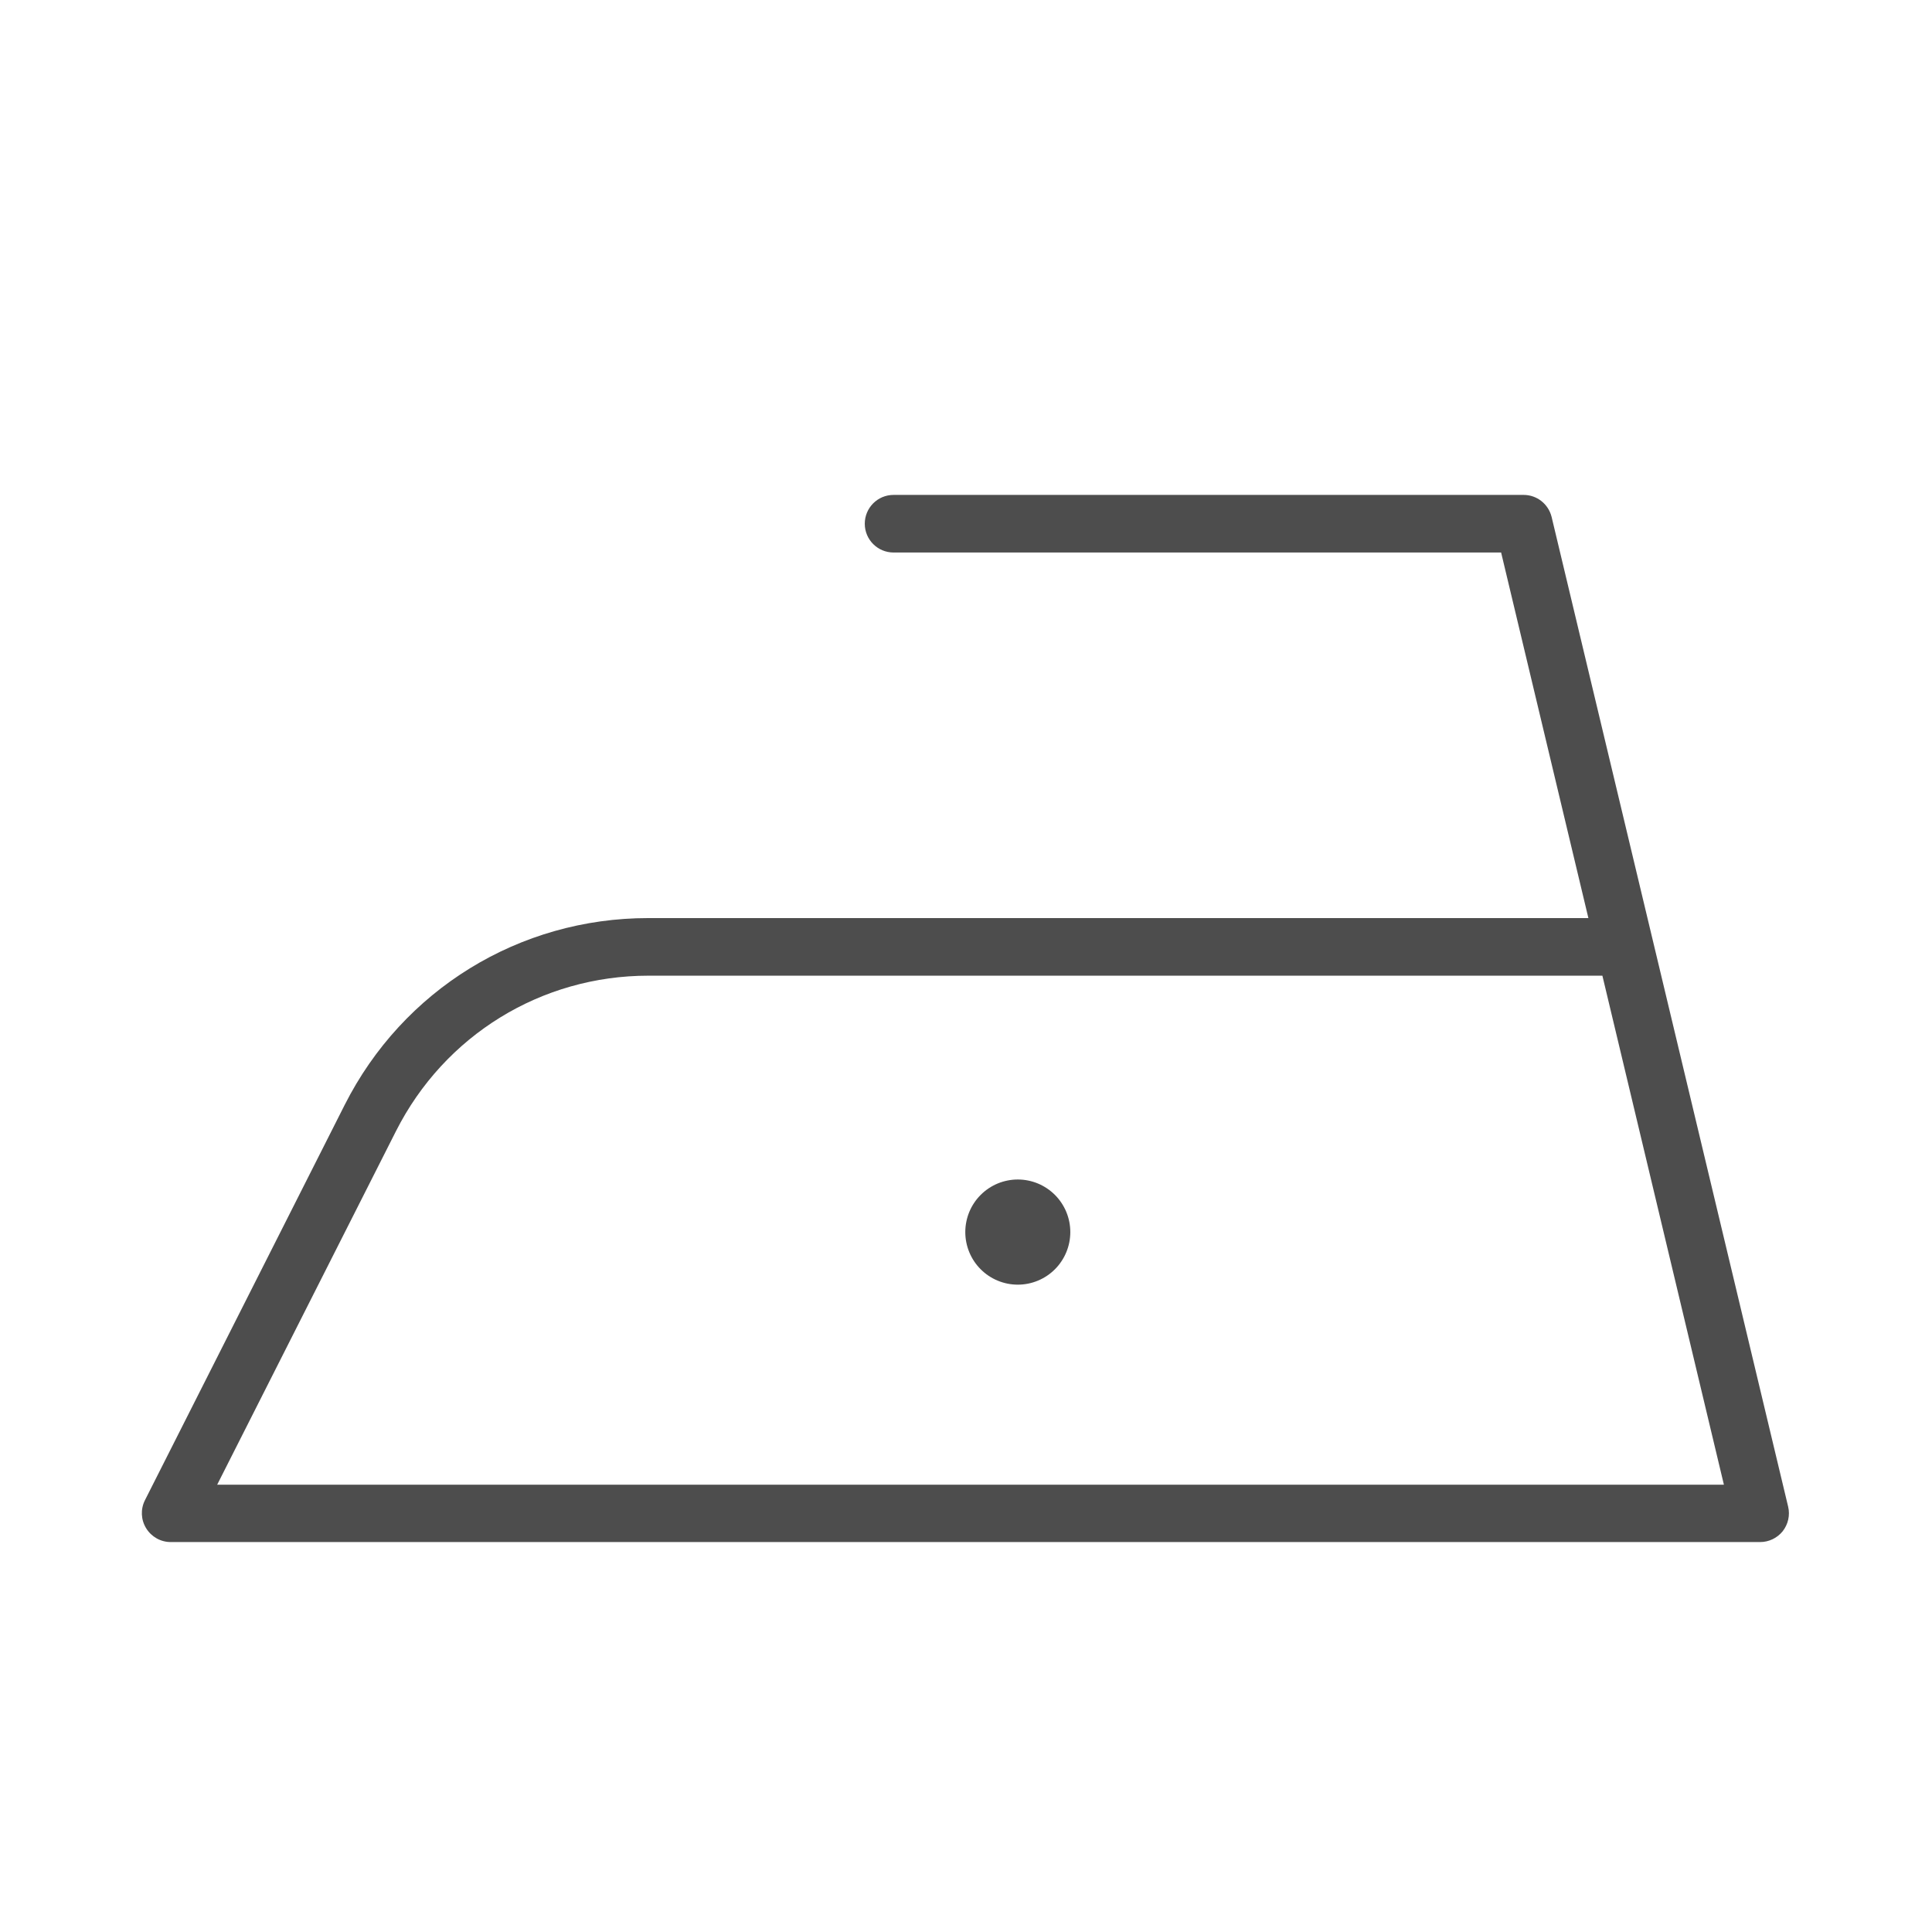 <svg xmlns="http://www.w3.org/2000/svg" xmlns:xlink="http://www.w3.org/1999/xlink" width="500" zoomAndPan="magnify" viewBox="0 0 375 375" height="500" preserveAspectRatio="xMidYMid meet" version="1.0"><defs><clipPath id="9f09f6efc9"><path d="M 27.238 96.062 L 347.488 96.062 L 347.488 299.312 L 27.238 299.312 Z M 27.238 96.062 " clip-rule="nonzero"/></clipPath></defs><path fill="#4d4d4d" d="M 207.746 239.145 C 207.746 239.816 207.68 240.48 207.551 241.137 C 207.418 241.793 207.227 242.434 206.969 243.051 C 206.715 243.672 206.398 244.258 206.027 244.816 C 205.656 245.375 205.234 245.891 204.762 246.363 C 204.285 246.836 203.773 247.262 203.215 247.633 C 202.66 248.004 202.07 248.32 201.453 248.574 C 200.836 248.832 200.199 249.023 199.543 249.156 C 198.887 249.285 198.223 249.352 197.555 249.352 C 196.883 249.352 196.223 249.285 195.566 249.156 C 194.91 249.023 194.27 248.832 193.652 248.574 C 193.035 248.32 192.449 248.004 191.891 247.633 C 191.336 247.262 190.82 246.836 190.348 246.363 C 189.875 245.891 189.449 245.375 189.078 244.816 C 188.707 244.258 188.395 243.672 188.137 243.051 C 187.883 242.434 187.688 241.793 187.559 241.137 C 187.426 240.48 187.363 239.816 187.363 239.145 C 187.363 238.477 187.426 237.812 187.559 237.156 C 187.688 236.496 187.883 235.859 188.137 235.238 C 188.395 234.621 188.707 234.031 189.078 233.477 C 189.449 232.918 189.875 232.402 190.348 231.93 C 190.82 231.457 191.336 231.031 191.891 230.66 C 192.449 230.289 193.035 229.973 193.652 229.715 C 194.27 229.461 194.91 229.266 195.566 229.137 C 196.223 229.004 196.883 228.941 197.555 228.941 C 198.223 228.941 198.887 229.004 199.543 229.137 C 200.199 229.266 200.836 229.461 201.453 229.715 C 202.07 229.973 202.66 230.289 203.215 230.66 C 203.773 231.031 204.285 231.457 204.762 231.93 C 205.234 232.402 205.656 232.918 206.027 233.477 C 206.398 234.031 206.715 234.621 206.969 235.238 C 207.227 235.859 207.418 236.496 207.551 237.156 C 207.68 237.812 207.746 238.477 207.746 239.145 Z M 207.746 239.145 " fill-opacity="1" fill-rule="nonzero"/><g clip-path="url(#9f09f6efc9)"><path fill="#4d4d4d" d="M 341.645 299.312 L 33.125 299.312 C 31.184 299.312 29.391 298.293 28.371 296.641 C 27.352 294.988 27.254 292.949 28.129 291.199 L 66.906 214.457 C 78.211 192.102 100.781 178.199 125.824 178.199 L 308.305 178.199 L 291.367 107.242 L 173.434 107.242 C 170.375 107.242 167.852 104.766 167.852 101.652 C 167.852 98.59 170.328 96.062 173.434 96.062 L 295.734 96.062 C 298.305 96.062 300.539 97.812 301.168 100.34 L 347.082 292.461 C 347.469 294.113 347.082 295.863 346.012 297.223 C 344.945 298.535 343.344 299.312 341.645 299.312 Z M 42.152 288.184 L 334.609 288.184 L 311.023 189.379 L 125.871 189.379 C 105.051 189.379 86.27 200.945 76.855 219.559 Z M 42.152 288.184 " fill-opacity="1" fill-rule="nonzero"/></g></svg>